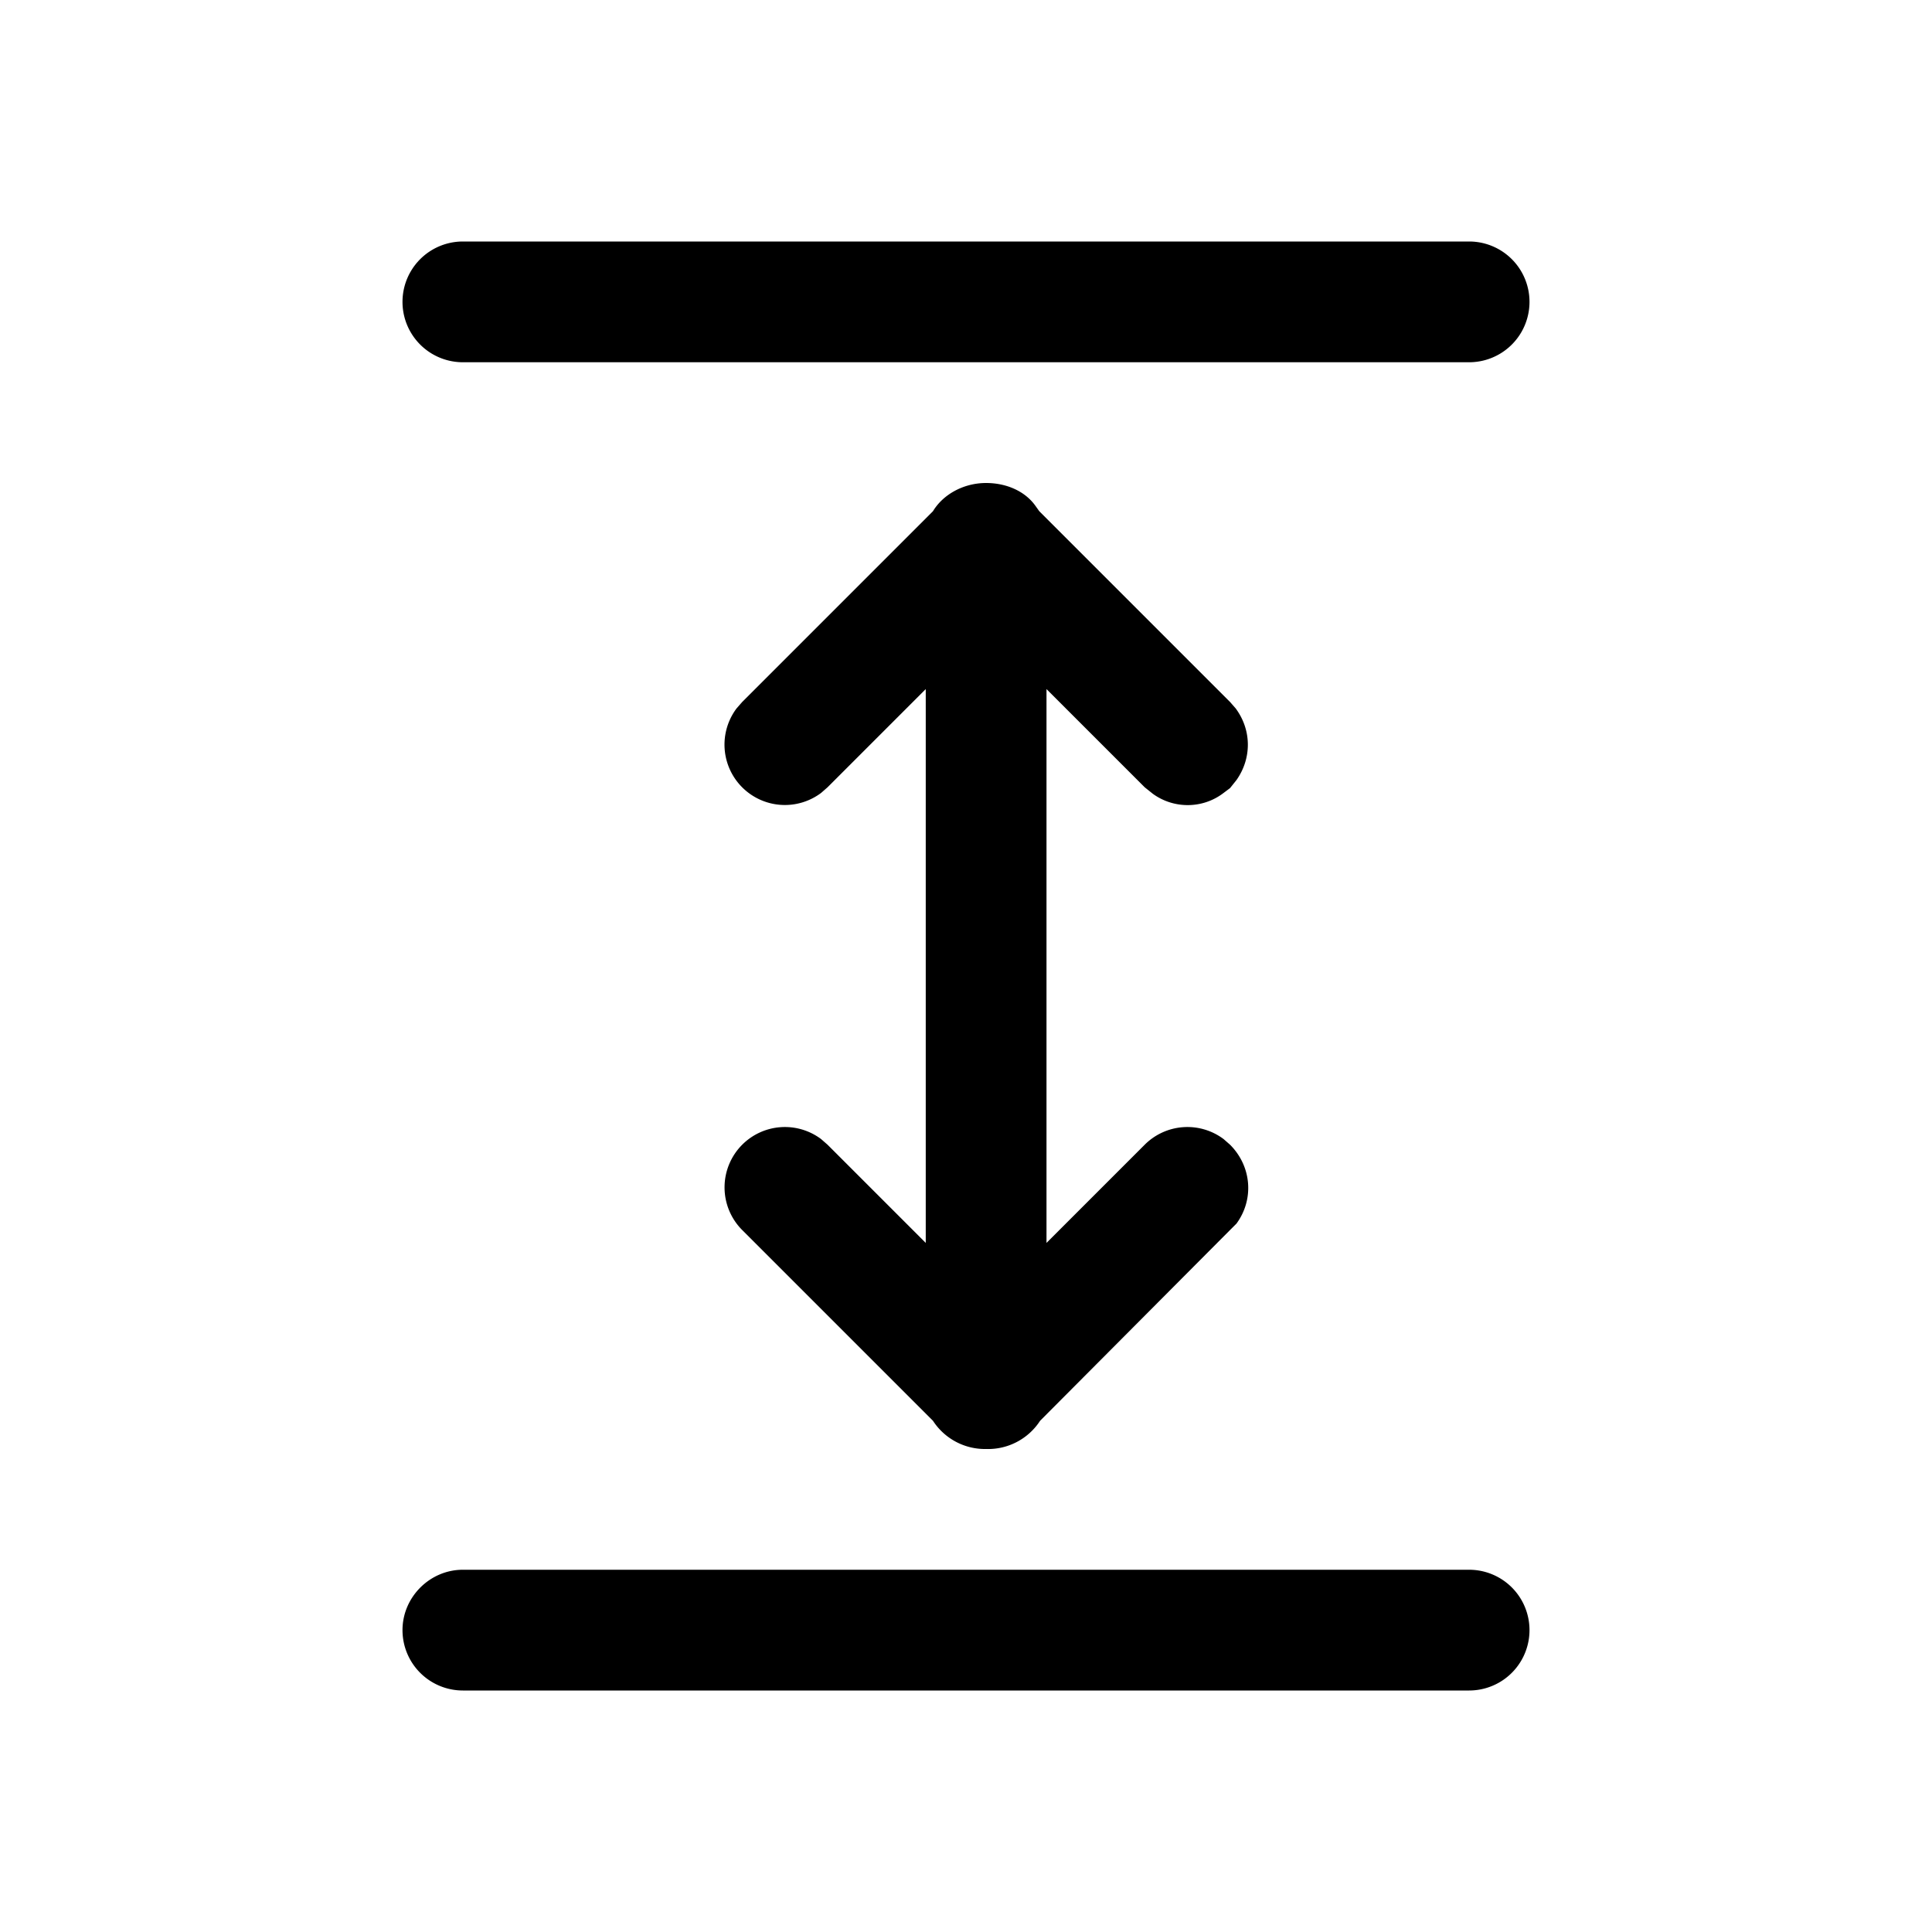 <svg width="24" height="24" viewBox="0 0 24 24" xmlns="http://www.w3.org/2000/svg"><path d="M5.75 3a.75.75 0 0 0 0 1.5h12.5a.75.75 0 0 0 0-1.5H5.75Zm3.47 11.22a.75.75 0 0 1 .98-.07l.08.07 1.22 1.22V8.56l-1.22 1.22-.08.07A.75.75 0 0 1 9.15 8.8l.07-.08 2.37-2.37c.12-.2.37-.35.66-.35.25 0 .48.1.61.28l.05.07 2.37 2.37.07.08c.2.27.2.62.01.89l-.08.1-.08.06c-.26.2-.62.2-.88.01l-.1-.08L13 8.56V15.44l1.22-1.22a.75.75 0 0 1 .98-.07l.08.07c.27.27.3.68.08.98l-.08.08-2.36 2.37a.77.77 0 0 1-.67.35.77.77 0 0 1-.66-.35l-2.37-2.37a.75.75 0 0 1 0-1.06ZM5 20.25c0-.41.34-.75.75-.75h12.5a.75.75 0 0 1 0 1.5H5.75a.75.75 0 0 1-.75-.75Z"/></svg>
